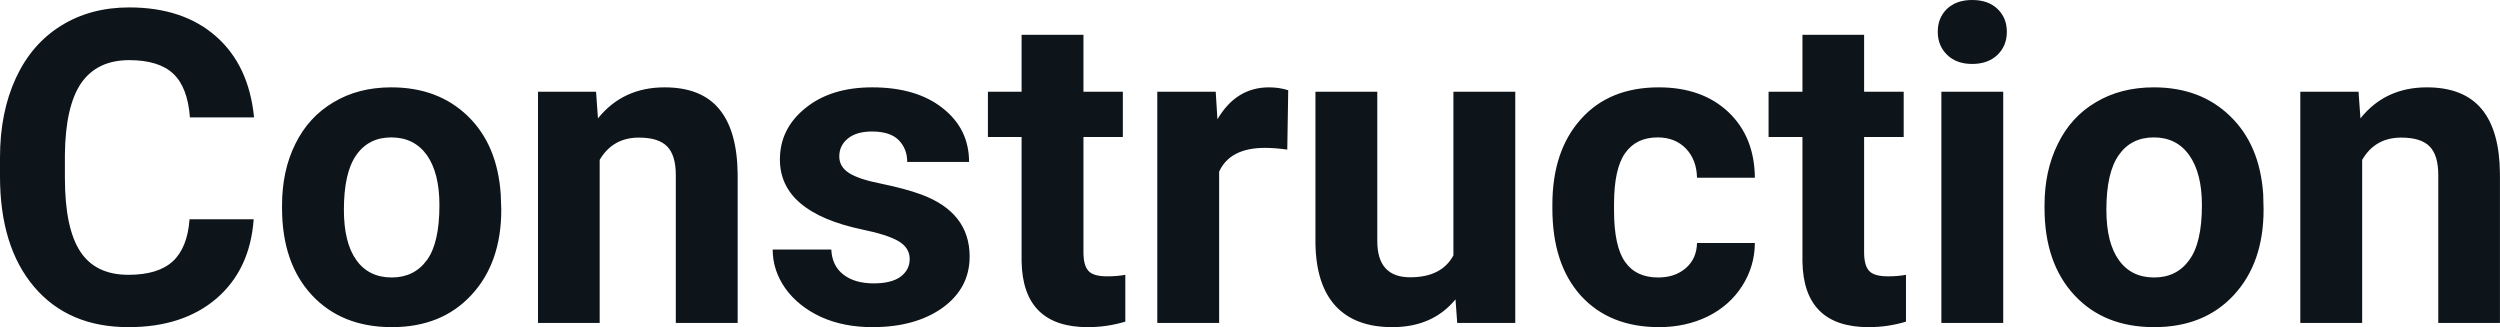 <svg fill="#0d141a" viewBox="0 0 131.363 17.194" height="100%" width="100%" xmlns="http://www.w3.org/2000/svg"><path preserveAspectRatio="none" d="M9.96 11.52L13.33 11.52Q13.14 14.16 11.38 15.68Q9.62 17.19 6.75 17.19L6.75 17.19Q3.60 17.19 1.80 15.08Q0 12.96 0 9.27L0 9.27L0 8.27Q0 5.91 0.83 4.11Q1.66 2.31 3.21 1.35Q4.75 0.39 6.79 0.39L6.79 0.39Q9.62 0.39 11.35 1.91Q13.08 3.43 13.35 6.17L13.35 6.17L9.98 6.17Q9.86 4.58 9.10 3.87Q8.34 3.16 6.79 3.16L6.79 3.16Q5.11 3.16 4.27 4.36Q3.44 5.57 3.41 8.11L3.41 8.11L3.41 9.34Q3.41 11.99 4.22 13.22Q5.02 14.44 6.75 14.44L6.75 14.44Q8.31 14.44 9.08 13.73Q9.85 13.02 9.96 11.52L9.96 11.52ZM14.82 10.93L14.82 10.78Q14.82 8.97 15.52 7.56Q16.22 6.14 17.53 5.37Q18.83 4.59 20.56 4.59L20.56 4.59Q23.02 4.59 24.58 6.10Q26.13 7.60 26.31 10.19L26.31 10.19L26.34 11.02Q26.34 13.81 24.77 15.50Q23.21 17.19 20.59 17.19Q17.96 17.19 16.39 15.51Q14.82 13.82 14.82 10.93L14.82 10.93ZM18.07 11.02L18.07 11.02Q18.07 12.75 18.72 13.66Q19.37 14.58 20.59 14.58L20.59 14.58Q21.76 14.58 22.43 13.67Q23.09 12.77 23.09 10.78L23.09 10.78Q23.09 9.09 22.43 8.15Q21.76 7.22 20.56 7.22L20.56 7.22Q19.37 7.22 18.72 8.15Q18.07 9.07 18.07 11.02ZM28.27 4.82L31.32 4.82L31.42 6.22Q32.73 4.59 34.92 4.59L34.92 4.59Q36.85 4.59 37.79 5.73Q38.73 6.86 38.76 9.12L38.76 9.12L38.76 16.97L35.51 16.97L35.51 9.20Q35.51 8.16 35.06 7.70Q34.61 7.23 33.57 7.23L33.57 7.23Q32.20 7.23 31.51 8.40L31.51 8.40L31.51 16.97L28.27 16.97L28.27 4.82ZM47.80 13.61L47.80 13.61Q47.80 13.02 47.21 12.67Q46.62 12.33 45.31 12.06L45.31 12.06Q40.98 11.15 40.98 8.38L40.98 8.38Q40.98 6.76 42.32 5.68Q43.66 4.59 45.83 4.59L45.83 4.59Q48.15 4.59 49.53 5.68Q50.92 6.77 50.92 8.51L50.92 8.51L47.67 8.51Q47.67 7.82 47.22 7.36Q46.77 6.91 45.82 6.91L45.82 6.91Q45.00 6.91 44.55 7.28Q44.10 7.65 44.10 8.22L44.10 8.22Q44.10 8.76 44.61 9.09Q45.12 9.42 46.34 9.66Q47.55 9.91 48.38 10.21L48.38 10.21Q50.95 11.15 50.95 13.48L50.95 13.48Q50.95 15.14 49.53 16.17Q48.10 17.19 45.84 17.19L45.84 17.19Q44.32 17.19 43.13 16.65Q41.95 16.10 41.27 15.16Q40.60 14.21 40.60 13.11L40.60 13.11L43.68 13.11Q43.72 13.97 44.32 14.43Q44.91 14.89 45.91 14.89L45.91 14.89Q46.84 14.89 47.32 14.54Q47.80 14.18 47.80 13.61ZM53.68 1.83L56.93 1.83L56.93 4.82L59.00 4.82L59.00 7.20L56.93 7.20L56.93 13.26Q56.93 13.94 57.19 14.23Q57.44 14.52 58.17 14.52L58.17 14.52Q58.71 14.52 59.13 14.44L59.13 14.44L59.13 16.90Q58.17 17.19 57.16 17.19L57.16 17.19Q53.75 17.19 53.68 13.75L53.68 13.75L53.68 7.20L51.91 7.20L51.91 4.82L53.68 4.82L53.68 1.83ZM67.69 4.74L67.64 7.86Q66.98 7.77 66.47 7.77L66.47 7.77Q64.63 7.77 64.06 9.02L64.06 9.02L64.06 16.97L60.81 16.97L60.81 4.82L63.88 4.82L63.97 6.27Q64.95 4.59 66.68 4.59L66.68 4.59Q67.21 4.59 67.69 4.74L67.69 4.74ZM76.57 16.97L76.48 15.73Q75.28 17.19 73.16 17.19L73.16 17.19Q71.20 17.19 70.17 16.07Q69.15 14.95 69.12 12.78L69.12 12.78L69.12 4.82L72.37 4.82L72.37 12.67Q72.37 14.57 74.10 14.57L74.10 14.57Q75.75 14.57 76.37 13.42L76.37 13.42L76.37 4.82L79.62 4.82L79.62 16.97L76.57 16.97ZM87.13 14.58L87.13 14.58Q88.02 14.58 88.59 14.08Q89.15 13.59 89.17 12.77L89.17 12.77L92.21 12.77Q92.20 14.00 91.54 15.03Q90.88 16.06 89.73 16.63Q88.57 17.19 87.18 17.19L87.18 17.19Q84.58 17.19 83.07 15.54Q81.57 13.88 81.57 10.96L81.57 10.96L81.57 10.75Q81.57 7.94 83.06 6.27Q84.55 4.59 87.16 4.59L87.16 4.59Q89.44 4.59 90.82 5.89Q92.19 7.19 92.21 9.34L92.21 9.34L89.17 9.34Q89.15 8.40 88.59 7.81Q88.02 7.22 87.10 7.22L87.10 7.22Q85.97 7.22 85.39 8.05Q84.81 8.87 84.81 10.73L84.81 10.73L84.81 11.06Q84.81 12.94 85.39 13.76Q85.96 14.58 87.13 14.58ZM94.71 1.83L97.95 1.83L97.95 4.82L100.03 4.82L100.03 7.20L97.95 7.20L97.95 13.26Q97.95 13.94 98.21 14.23Q98.47 14.52 99.20 14.52L99.20 14.52Q99.74 14.52 100.15 14.44L100.15 14.44L100.15 16.90Q99.20 17.19 98.19 17.19L98.19 17.19Q94.77 17.19 94.71 13.75L94.71 13.75L94.71 7.20L92.93 7.20L92.93 4.82L94.71 4.82L94.71 1.83ZM105.26 4.82L105.26 16.97L102.01 16.97L102.01 4.82L105.26 4.82ZM101.82 1.67L101.82 1.67Q101.82 0.94 102.30 0.47Q102.79 0 103.63 0L103.63 0Q104.47 0 104.96 0.47Q105.45 0.94 105.45 1.67L105.45 1.67Q105.45 2.41 104.95 2.89Q104.45 3.36 103.63 3.36Q102.81 3.36 102.32 2.89Q101.82 2.41 101.82 1.67ZM107.43 10.93L107.43 10.78Q107.43 8.97 108.13 7.56Q108.82 6.14 110.13 5.37Q111.44 4.59 113.17 4.59L113.17 4.59Q115.63 4.59 117.18 6.10Q118.74 7.60 118.92 10.19L118.92 10.19L118.94 11.02Q118.94 13.81 117.38 15.50Q115.82 17.19 113.19 17.19Q110.56 17.19 109.00 15.51Q107.43 13.82 107.43 10.93L107.43 10.93ZM110.68 11.02L110.68 11.02Q110.68 12.75 111.33 13.66Q111.98 14.58 113.19 14.58L113.19 14.58Q114.37 14.58 115.03 13.67Q115.70 12.77 115.70 10.78L115.70 10.78Q115.70 9.09 115.03 8.15Q114.37 7.22 113.17 7.22L113.17 7.22Q111.98 7.22 111.33 8.15Q110.68 9.07 110.68 11.02ZM120.87 4.82L123.93 4.82L124.03 6.22Q125.33 4.59 127.52 4.59L127.52 4.59Q129.45 4.59 130.40 5.73Q131.34 6.86 131.36 9.12L131.36 9.12L131.36 16.97L128.12 16.97L128.12 9.20Q128.12 8.16 127.67 7.70Q127.22 7.23 126.17 7.23L126.17 7.23Q124.80 7.23 124.12 8.40L124.12 8.40L124.12 16.97L120.87 16.97L120.87 4.82Z"></path></svg>